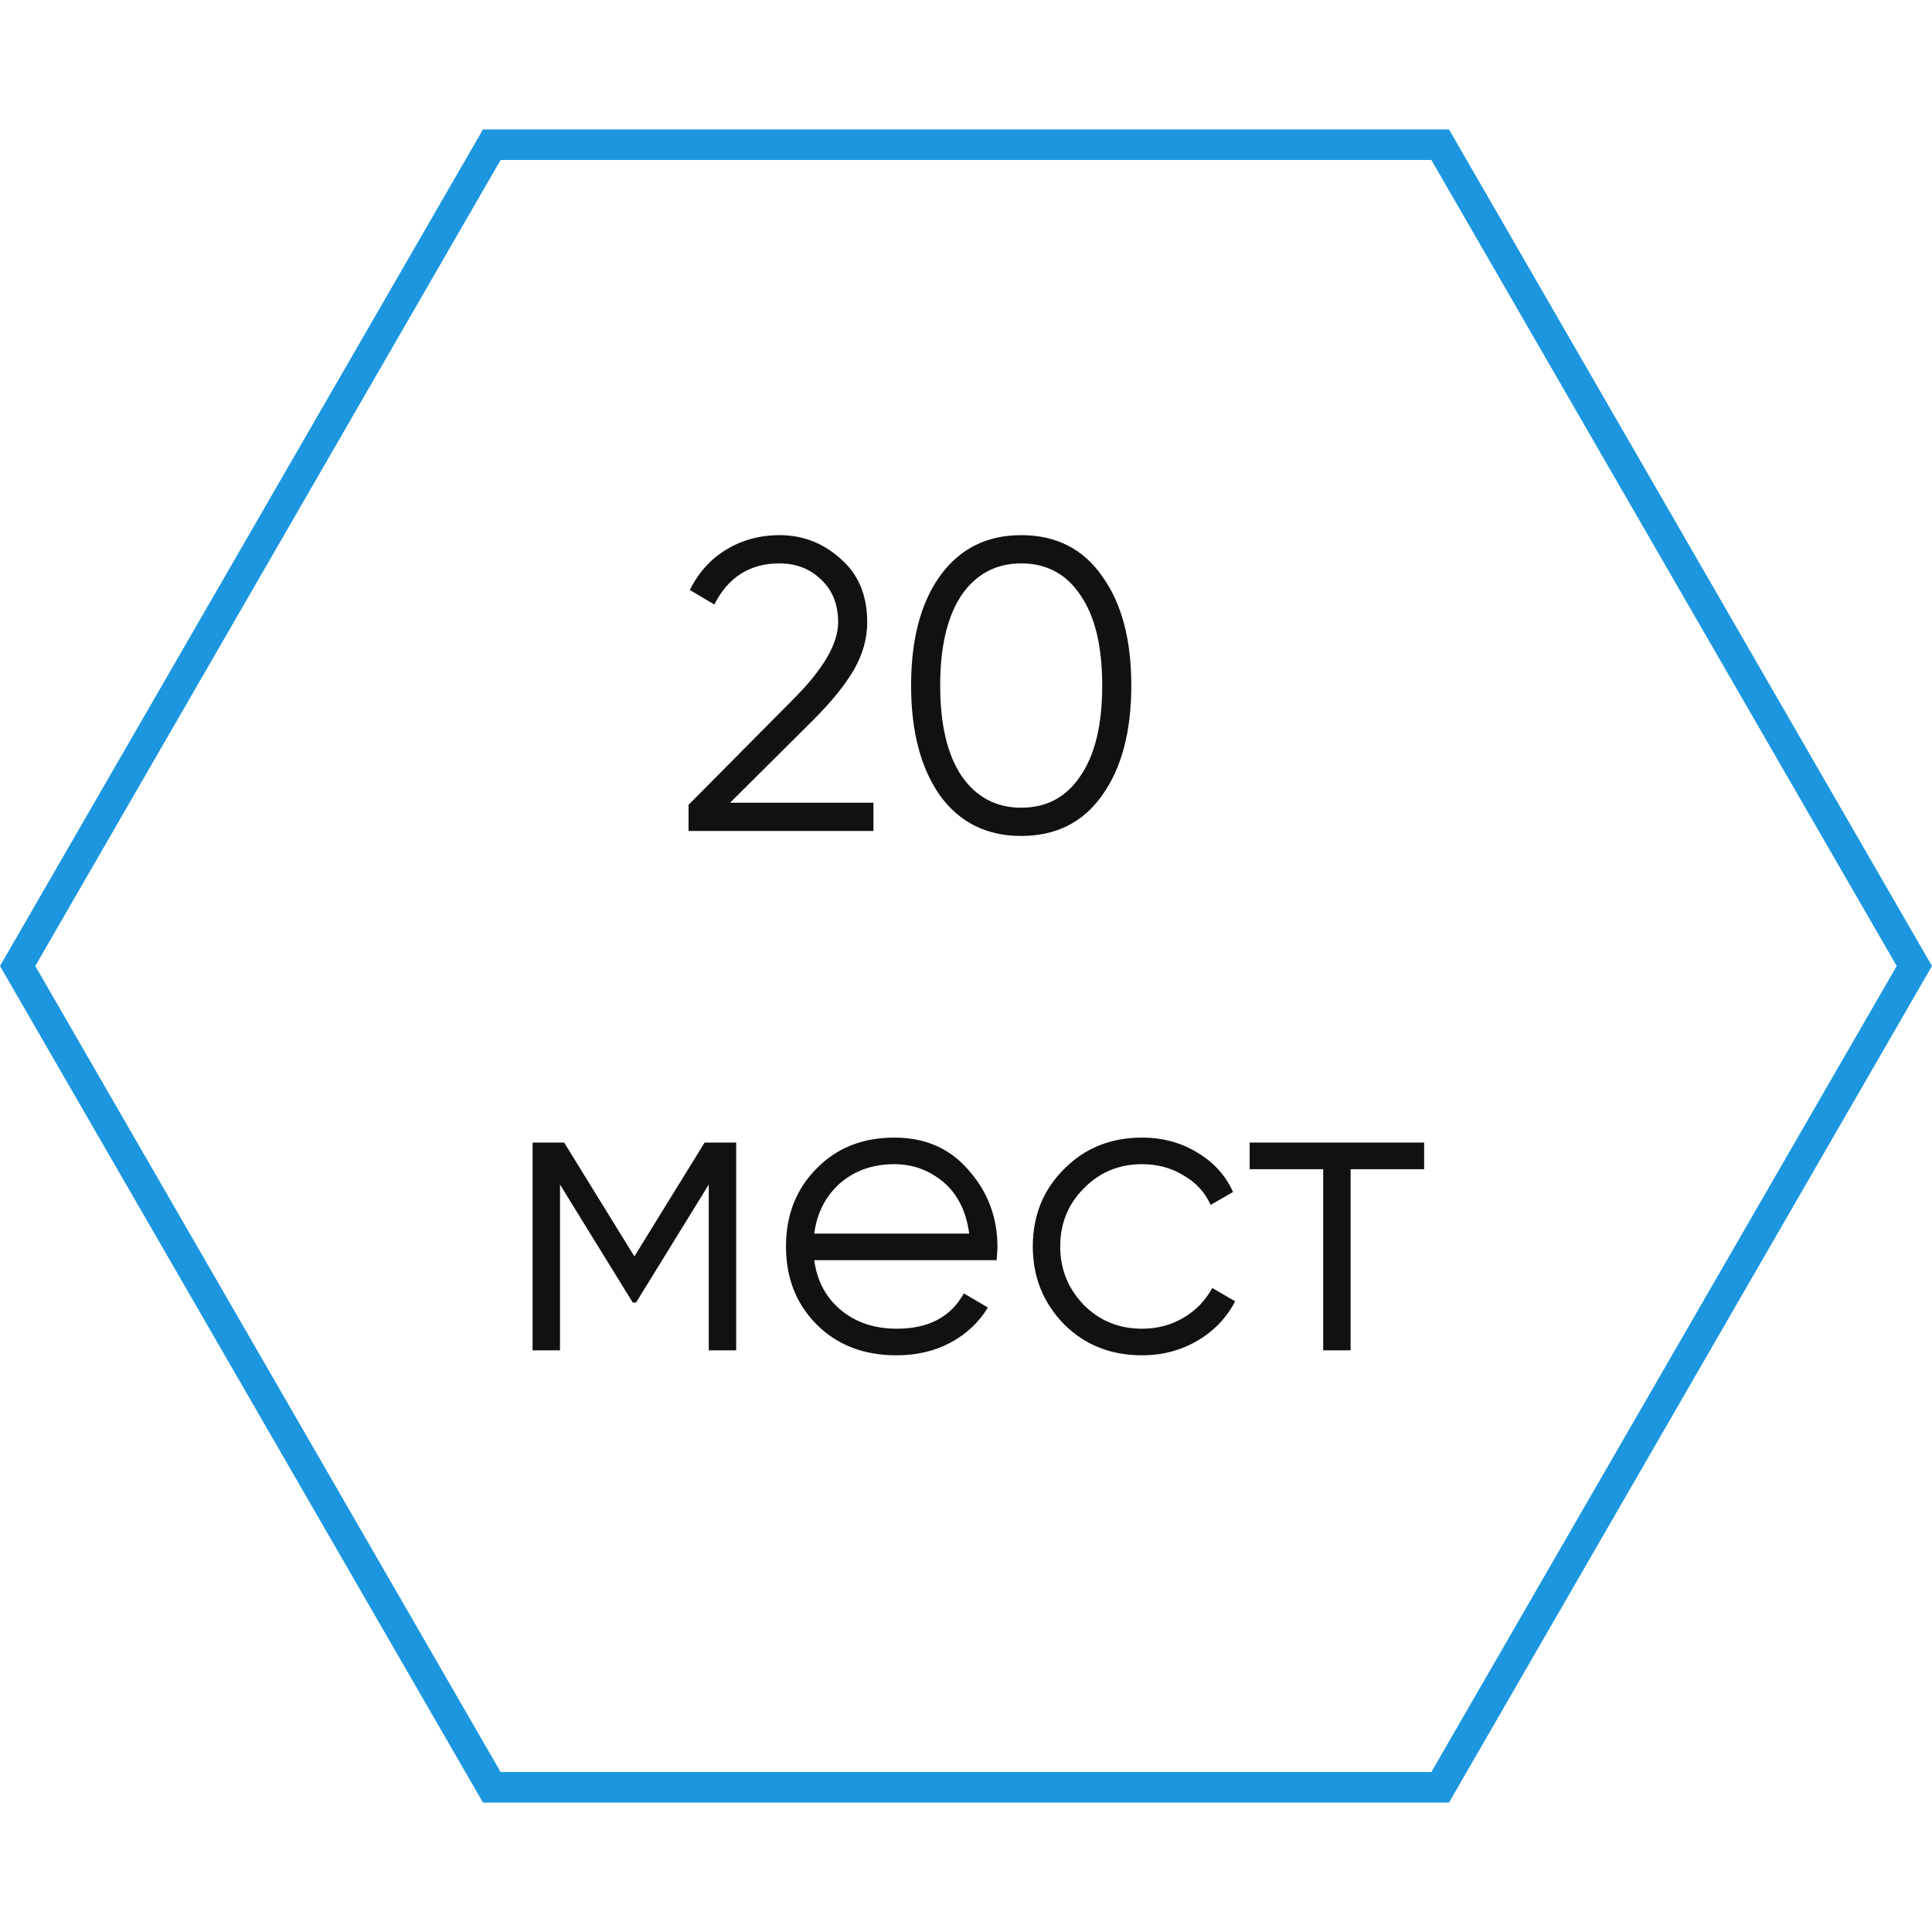 <?xml version="1.0" encoding="UTF-8"?> <svg xmlns="http://www.w3.org/2000/svg" width="93" height="93" viewBox="0 0 93 93" fill="none"><g filter="url(#filter0_i_13_3805)"><path d="M0 46.5L23.25 6.23H69.75L93 46.5L69.75 86.77H23.25L0 46.5Z" fill="white"></path></g><path d="M23.674 6.965H69.325L92.15 46.5L69.325 86.035H23.674L0.849 46.5L23.674 6.965Z" stroke="#1C97DF" stroke-width="1.471"></path><path d="M42.045 40H33.145V38.74L38.185 33.66C39.625 32.22 40.345 30.987 40.345 29.96C40.345 29.093 40.072 28.407 39.525 27.9C38.992 27.38 38.325 27.12 37.525 27.12C36.098 27.12 35.052 27.78 34.385 29.1L33.205 28.4C33.632 27.547 34.225 26.893 34.985 26.44C35.745 25.987 36.592 25.76 37.525 25.76C38.645 25.76 39.625 26.14 40.465 26.9C41.318 27.633 41.745 28.653 41.745 29.96C41.745 30.733 41.532 31.493 41.105 32.24C40.678 32.973 40.025 33.78 39.145 34.66L35.145 38.64H42.045V40ZM53.057 38.28C52.137 39.587 50.837 40.24 49.157 40.24C47.491 40.24 46.184 39.587 45.237 38.28C44.317 36.96 43.857 35.2 43.857 33C43.857 30.787 44.317 29.033 45.237 27.74C46.184 26.42 47.491 25.76 49.157 25.76C50.837 25.76 52.137 26.42 53.057 27.74C53.991 29.033 54.457 30.787 54.457 33C54.457 35.213 53.991 36.973 53.057 38.28ZM46.277 37.34C46.984 38.367 47.944 38.88 49.157 38.88C50.384 38.88 51.337 38.367 52.017 37.34C52.711 36.327 53.057 34.88 53.057 33C53.057 31.12 52.711 29.673 52.017 28.66C51.337 27.633 50.384 27.12 49.157 27.12C47.944 27.12 46.984 27.633 46.277 28.66C45.597 29.687 45.257 31.133 45.257 33C45.257 34.867 45.597 36.313 46.277 37.34ZM33.917 55H35.437V65H34.117V57.02L30.617 62.7H30.457L26.957 57.02V65H25.637V55H27.157L30.537 60.48L33.917 55ZM43.055 54.76C44.548 54.76 45.741 55.287 46.635 56.34C47.555 57.38 48.015 58.613 48.015 60.04C48.015 60.107 48.001 60.313 47.975 60.66H39.195C39.328 61.66 39.755 62.46 40.475 63.06C41.195 63.66 42.095 63.96 43.175 63.96C44.695 63.96 45.768 63.393 46.395 62.26L47.555 62.94C47.115 63.66 46.508 64.227 45.735 64.64C44.975 65.04 44.115 65.24 43.155 65.24C41.581 65.24 40.301 64.747 39.315 63.76C38.328 62.773 37.835 61.52 37.835 60C37.835 58.493 38.321 57.247 39.295 56.26C40.268 55.26 41.521 54.76 43.055 54.76ZM43.055 56.04C42.015 56.04 41.141 56.347 40.435 56.96C39.741 57.573 39.328 58.38 39.195 59.38H46.655C46.508 58.313 46.101 57.493 45.435 56.92C44.741 56.333 43.948 56.04 43.055 56.04ZM54.974 65.24C53.468 65.24 52.215 64.74 51.215 63.74C50.215 62.713 49.715 61.467 49.715 60C49.715 58.52 50.215 57.28 51.215 56.28C52.215 55.267 53.468 54.76 54.974 54.76C55.961 54.76 56.848 55 57.635 55.48C58.421 55.947 58.995 56.58 59.355 57.38L58.275 58C58.008 57.4 57.575 56.927 56.974 56.58C56.388 56.22 55.721 56.04 54.974 56.04C53.868 56.04 52.934 56.427 52.175 57.2C51.414 57.96 51.035 58.893 51.035 60C51.035 61.093 51.414 62.033 52.175 62.82C52.934 63.58 53.868 63.96 54.974 63.96C55.708 63.96 56.368 63.787 56.955 63.44C57.554 63.093 58.021 62.613 58.355 62L59.455 62.64C59.041 63.44 58.434 64.073 57.635 64.54C56.834 65.007 55.948 65.24 54.974 65.24ZM60.154 55H68.554V56.28H65.014V65H63.694V56.28H60.154V55Z" fill="#111111"></path><defs><filter id="filter0_i_13_3805" x="0" y="6.23" width="98.883" height="86.424" filterUnits="userSpaceOnUse" color-interpolation-filters="sRGB"><feFlood flood-opacity="0" result="BackgroundImageFix"></feFlood><feBlend mode="normal" in="SourceGraphic" in2="BackgroundImageFix" result="shape"></feBlend><feColorMatrix in="SourceAlpha" type="matrix" values="0 0 0 0 0 0 0 0 0 0 0 0 0 0 0 0 0 0 127 0" result="hardAlpha"></feColorMatrix><feOffset dx="5.884" dy="5.884"></feOffset><feGaussianBlur stdDeviation="3.677"></feGaussianBlur><feComposite in2="hardAlpha" operator="arithmetic" k2="-1" k3="1"></feComposite><feColorMatrix type="matrix" values="0 0 0 0 1 0 0 0 0 1 0 0 0 0 1 0 0 0 0.25 0"></feColorMatrix><feBlend mode="normal" in2="shape" result="effect1_innerShadow_13_3805"></feBlend></filter></defs></svg> 